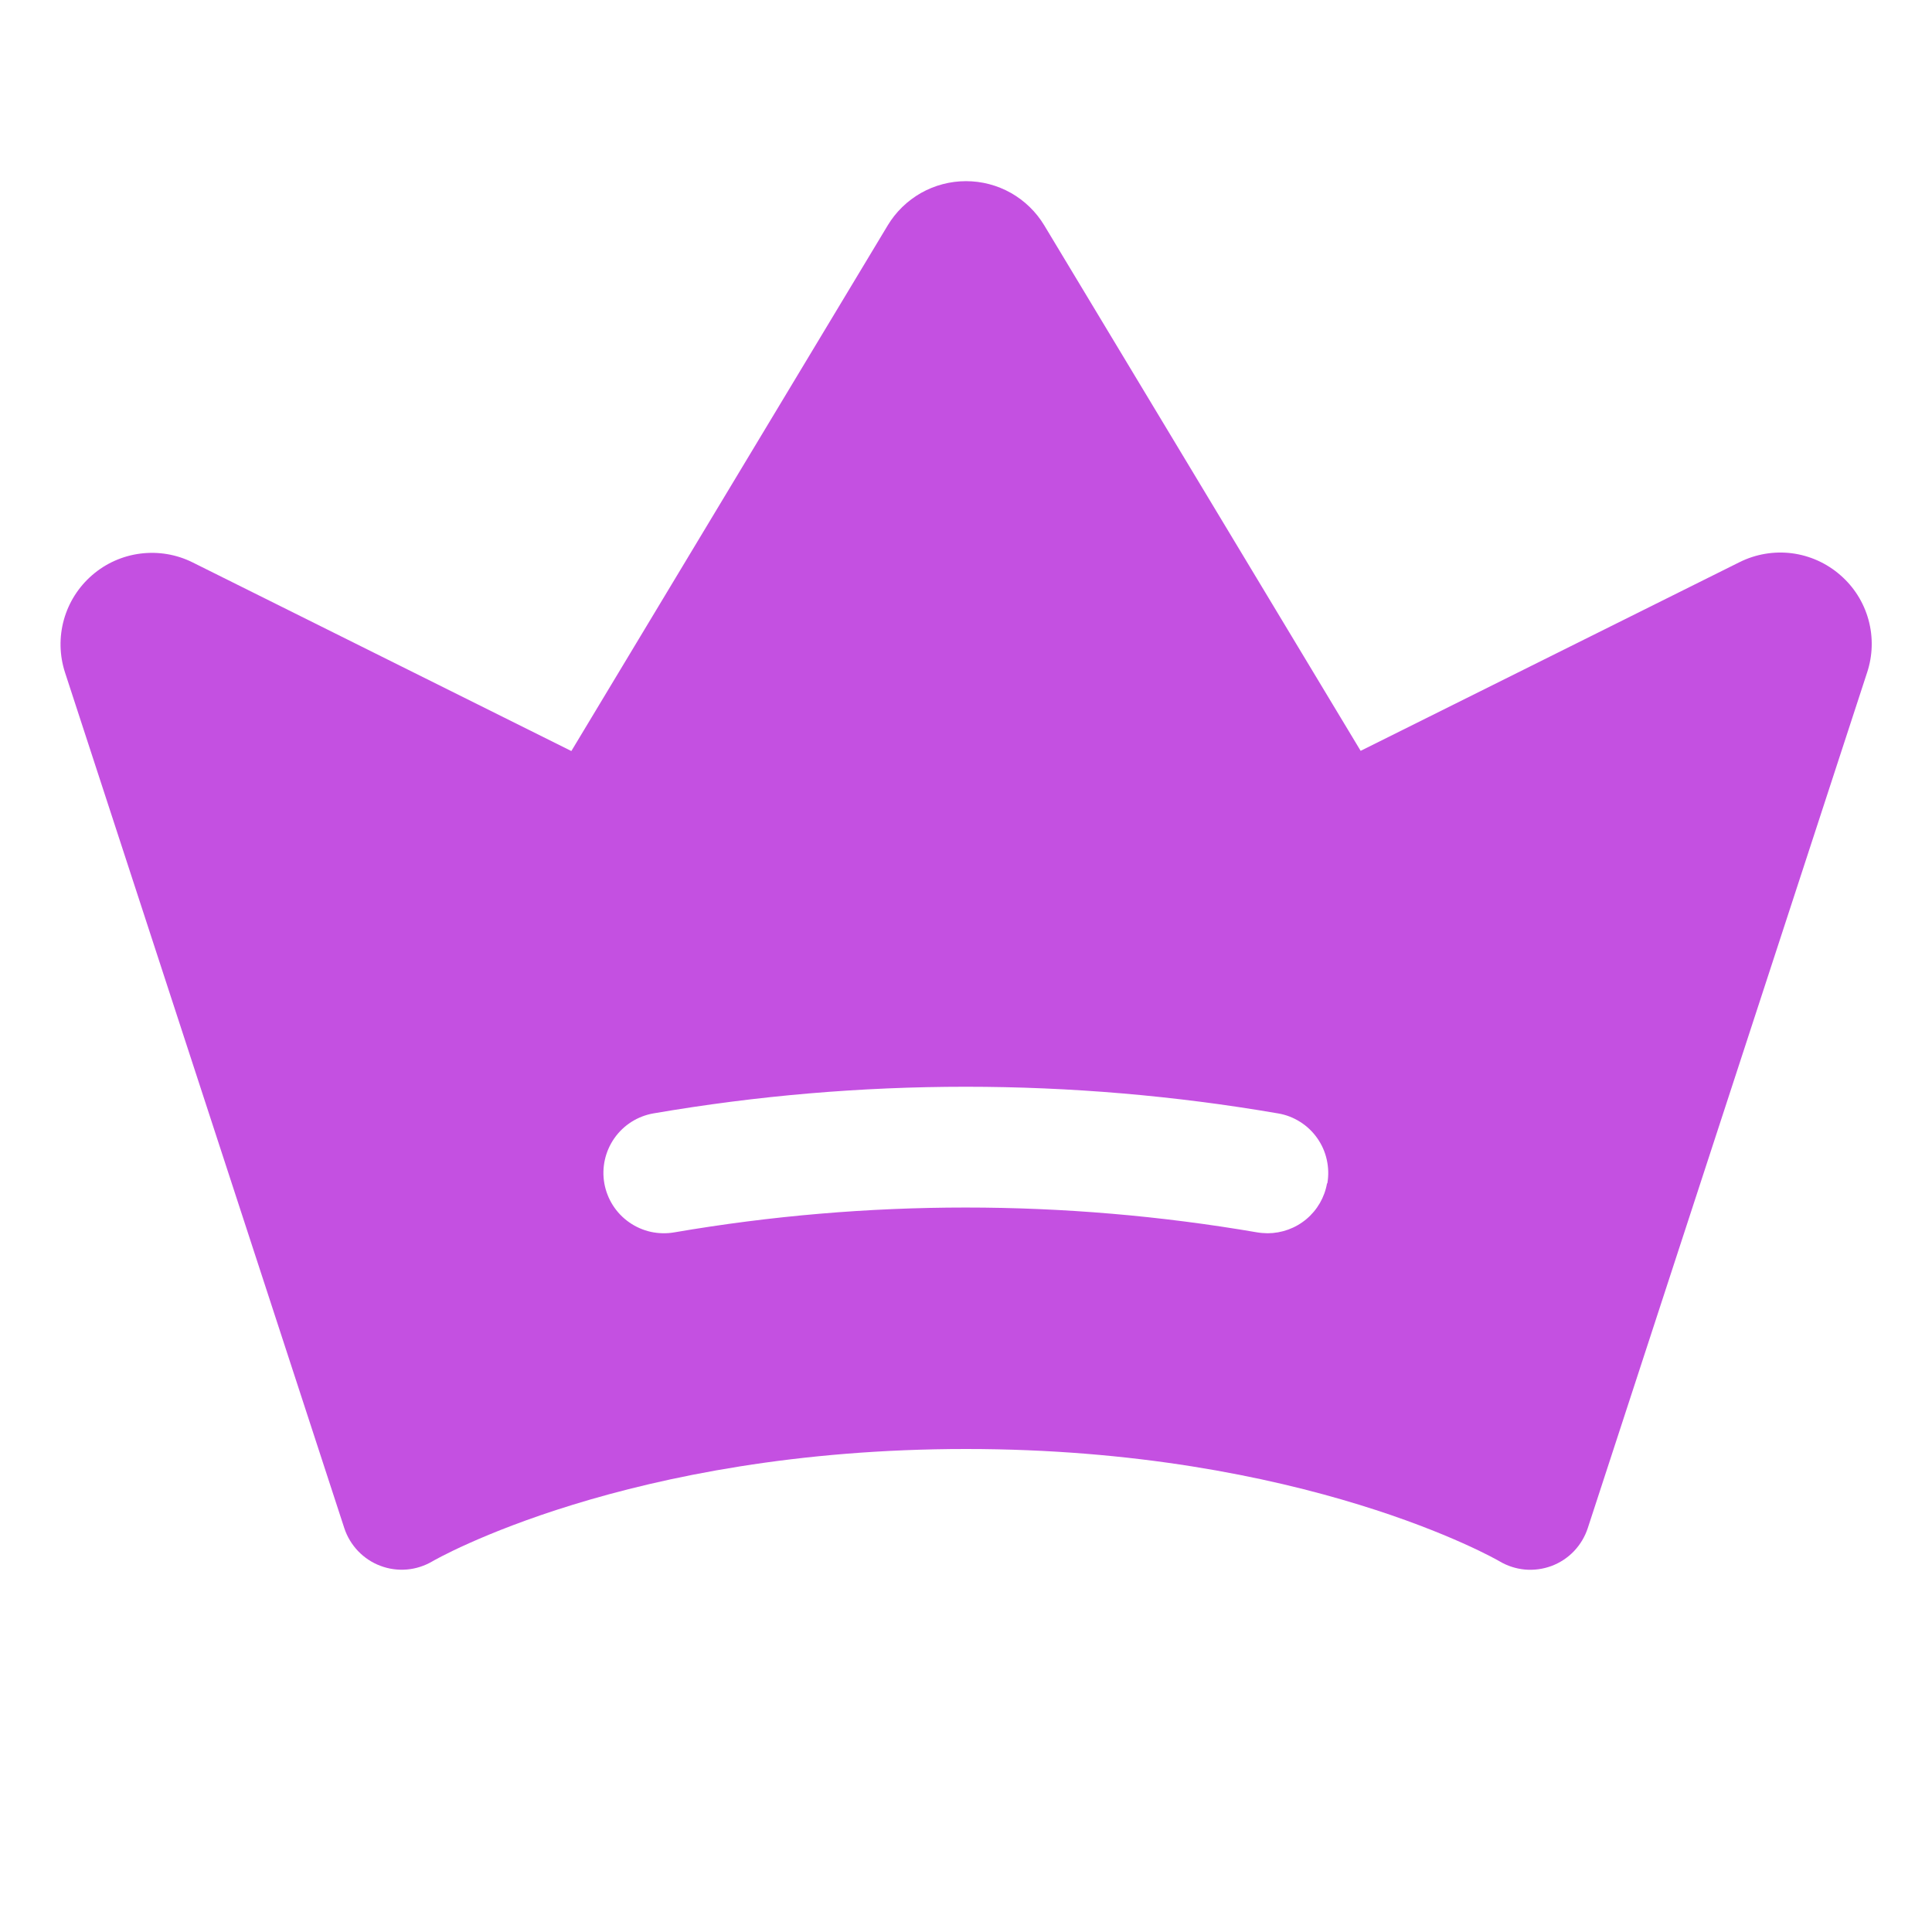 <svg width="30" height="30" viewBox="0 0 30 30" fill="none" xmlns="http://www.w3.org/2000/svg">
<path d="M28.575 8.929C28.363 8.744 28.102 8.627 27.824 8.591C27.545 8.556 27.263 8.604 27.012 8.729L21.128 11.659L16.215 3.499C16.089 3.29 15.911 3.117 15.698 2.996C15.485 2.876 15.245 2.813 15 2.813C14.755 2.813 14.515 2.876 14.302 2.996C14.089 3.117 13.911 3.29 13.785 3.499L8.872 11.662L2.991 8.733C2.74 8.608 2.459 8.561 2.181 8.596C1.904 8.631 1.643 8.747 1.432 8.93C1.22 9.113 1.067 9.354 0.992 9.623C0.917 9.892 0.923 10.178 1.01 10.444L5.346 23.728C5.39 23.862 5.463 23.983 5.56 24.085C5.657 24.186 5.775 24.265 5.907 24.314C6.038 24.364 6.179 24.383 6.319 24.371C6.459 24.359 6.594 24.315 6.715 24.244C6.744 24.226 9.741 22.5 15 22.5C20.259 22.5 23.256 24.226 23.283 24.243C23.404 24.315 23.539 24.359 23.68 24.372C23.82 24.384 23.961 24.365 24.093 24.316C24.225 24.266 24.344 24.188 24.441 24.086C24.538 23.984 24.611 23.862 24.655 23.728L28.991 10.447C29.08 10.181 29.088 9.895 29.014 9.625C28.94 9.354 28.787 9.112 28.575 8.929ZM20.606 18.375C20.568 18.592 20.455 18.788 20.286 18.93C20.117 19.072 19.904 19.149 19.684 19.15C19.629 19.149 19.574 19.145 19.52 19.136C16.525 18.622 13.465 18.622 10.471 19.136C10.349 19.157 10.225 19.154 10.105 19.128C9.985 19.101 9.871 19.051 9.77 18.98C9.566 18.838 9.428 18.62 9.384 18.375C9.341 18.13 9.397 17.878 9.54 17.674C9.682 17.471 9.9 17.332 10.145 17.289C13.355 16.737 16.636 16.737 19.846 17.289C19.967 17.309 20.084 17.354 20.188 17.42C20.293 17.486 20.383 17.572 20.454 17.673C20.525 17.774 20.576 17.888 20.602 18.008C20.629 18.129 20.632 18.253 20.611 18.375H20.606Z" fill="#B525D9" fill-opacity="0.8"/>
</svg>
